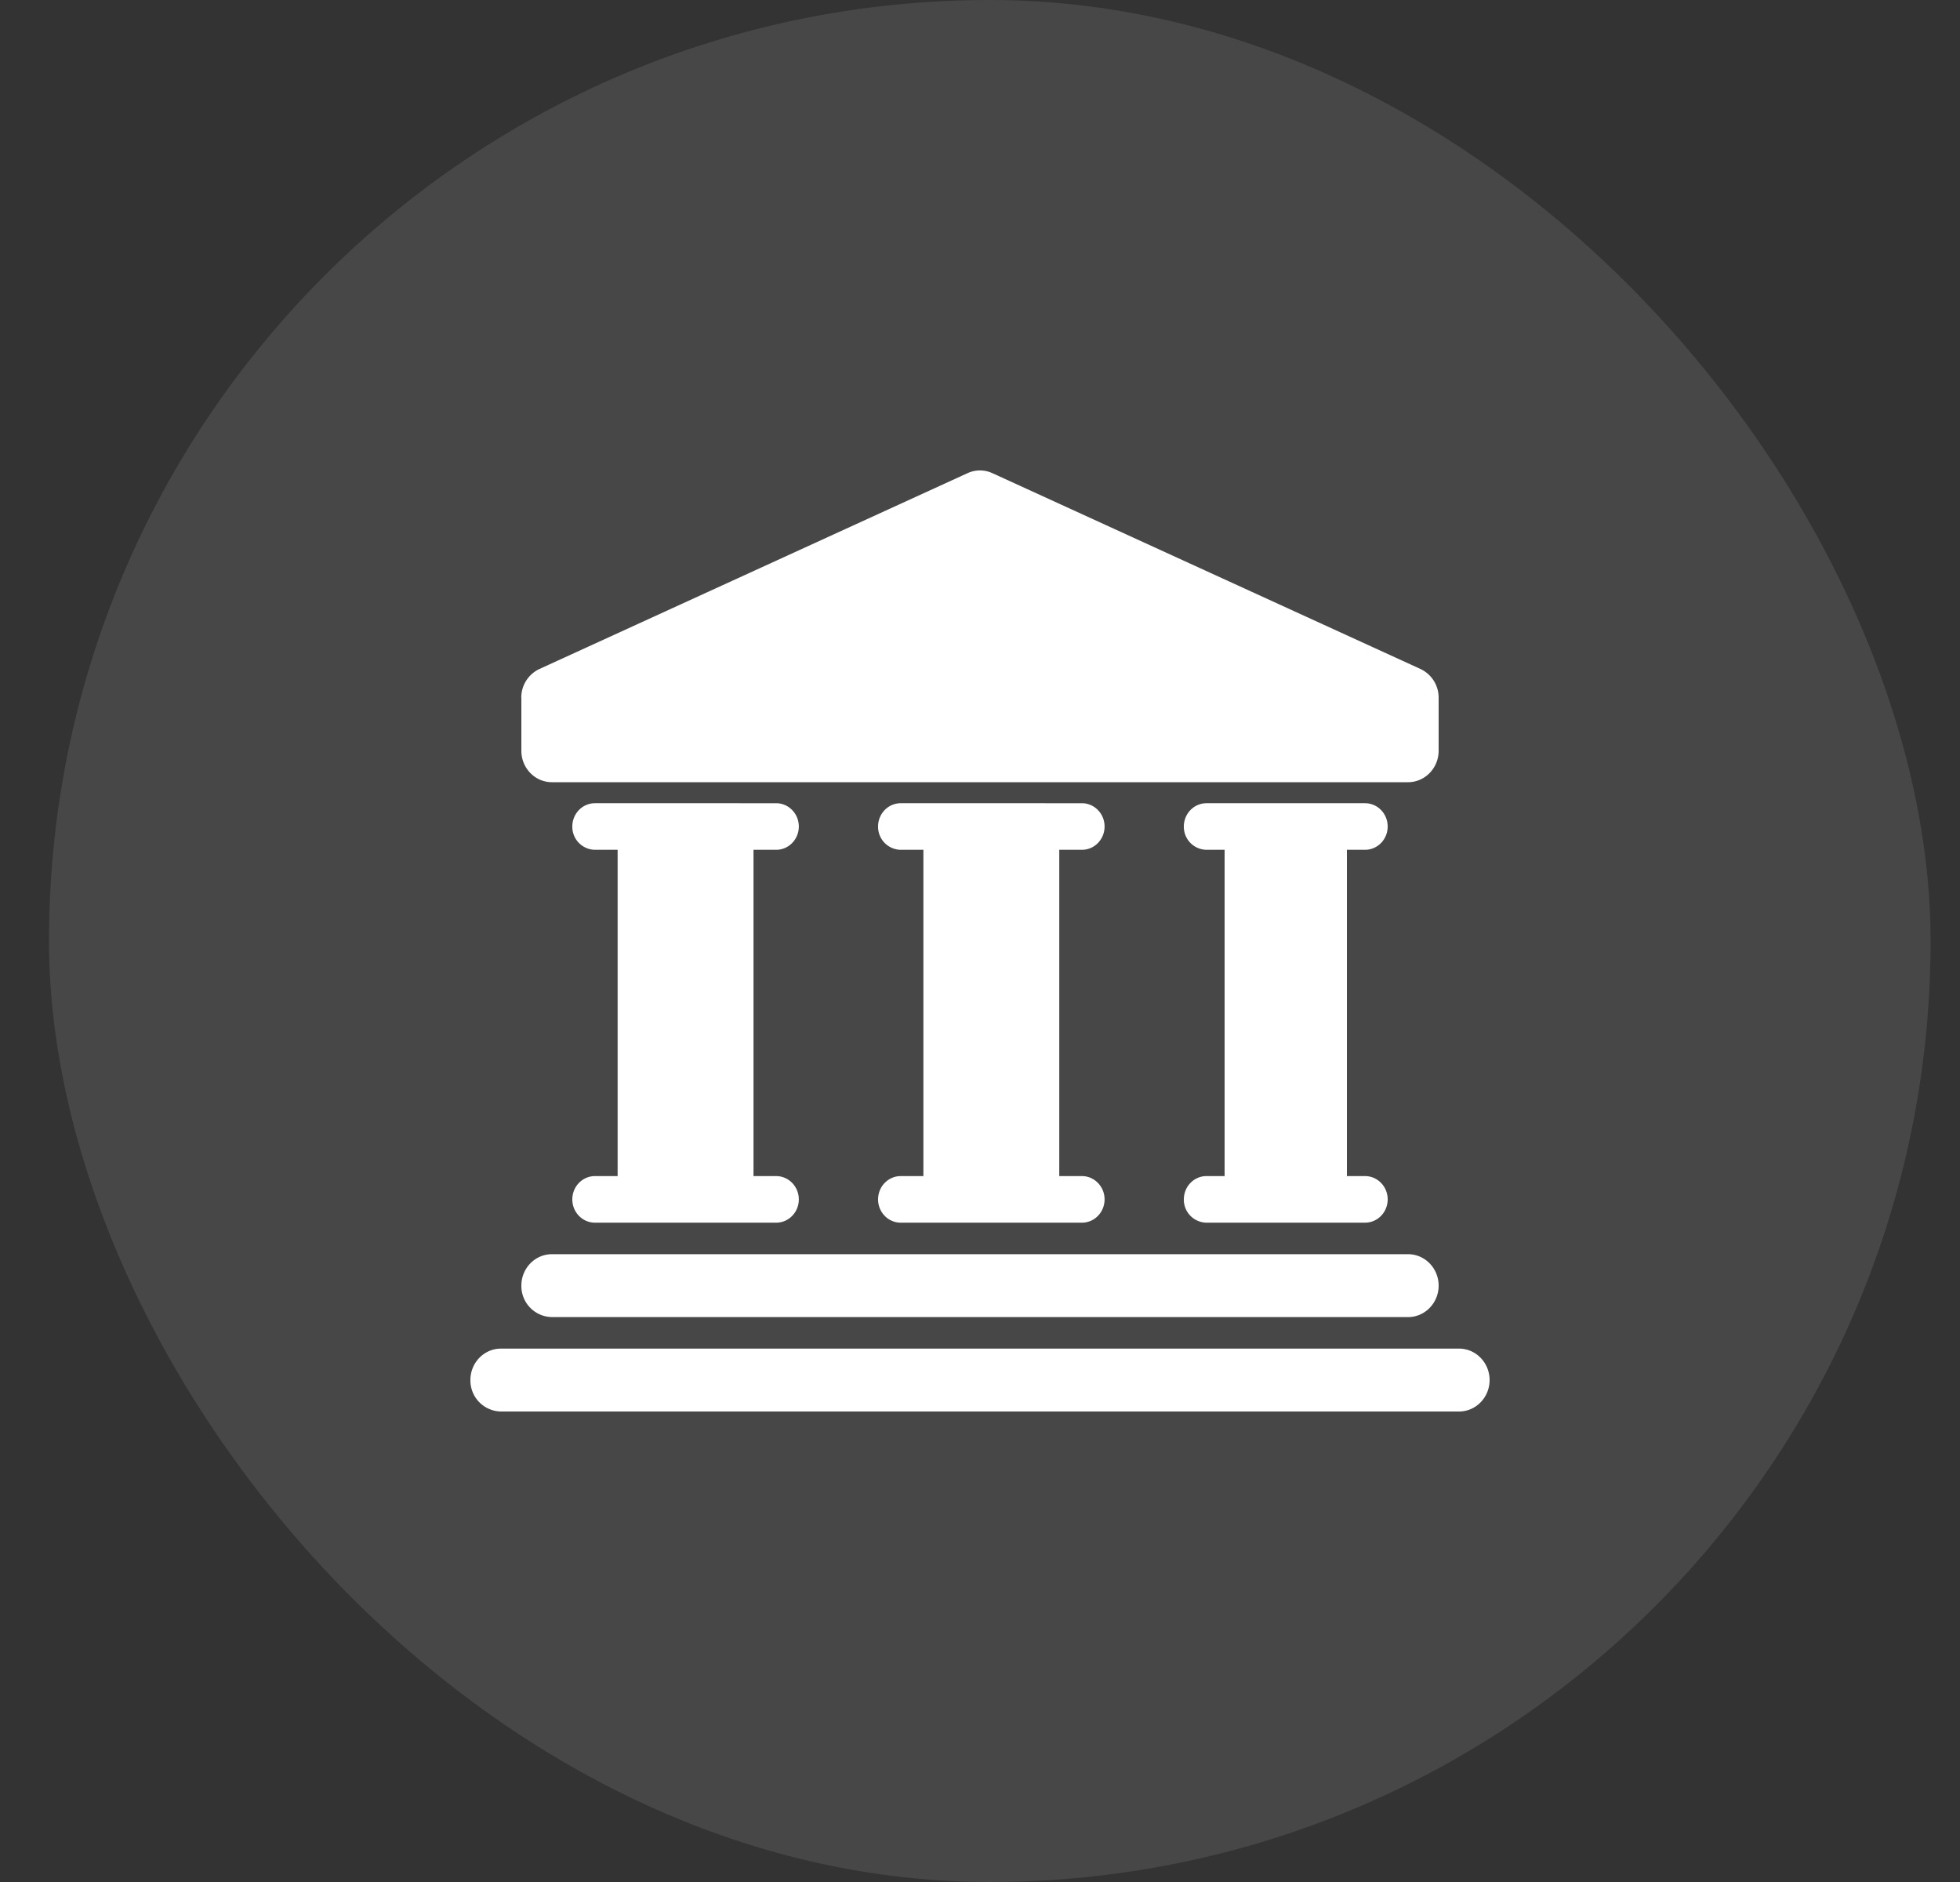 <svg viewBox="0 0 25 24" xmlns="http://www.w3.org/2000/svg" fill="#fff"><rect x="0" y="0" width="25" height="24" fill="#333333" stroke="none"/><rect x=".625" width="24" height="24" rx="12" fill-opacity=".1"/><path d="M6.65 16.395c0-.222.175-.401.39-.401h10.92c.215 0 .39.18.39.401s-.175.401-.39.401H7.04a.396.396 0 0 1-.39-.401zM6 17.599c0-.222.175-.401.39-.401h12.22c.215 0 .39.18.39.401s-.175.401-.39.401H6.39a.396.396 0 0 1-.39-.401zm.65-8.701v.676c0 .222.175.401.39.401h10.92c.215 0 .39-.18.39-.401v-.676a.403.403 0 0 0-.232-.367l-5.46-2.497a.38.38 0 0 0-.317 0l-5.46 2.497a.402.402 0 0 0-.232.367zm.65 1.642c0-.164.129-.297.289-.297H9.9c.159 0 .289.133.289.297s-.129.297-.289.297h-.289v4.161H9.9c.159 0 .289.133.289.297s-.129.297-.289.297H7.589c-.16 0-.289-.133-.289-.297s.129-.297.289-.297h.289v-4.161h-.289a.293.293 0 0 1-.289-.297zm3.9 0c0-.164.129-.297.289-.297H13.8c.159 0 .289.133.289.297s-.129.297-.289.297h-.289v4.161h.289c.159 0 .289.133.289.297s-.129.297-.289.297h-2.311c-.16 0-.289-.133-.289-.297s.129-.297.289-.297h.289v-4.161h-.289a.293.293 0 0 1-.289-.297zm3.9 0c0-.164.129-.297.289-.297h2.022c.16 0 .289.133.289.297s-.129.297-.289.297h-2.022a.293.293 0 0 1-.289-.297zm0 4.755c0-.164.129-.297.289-.297h.231v-4.161h1.56v4.161h.231c.16 0 .289.133.289.297s-.129.297-.289.297h-2.022a.293.293 0 0 1-.289-.297z"/></svg>